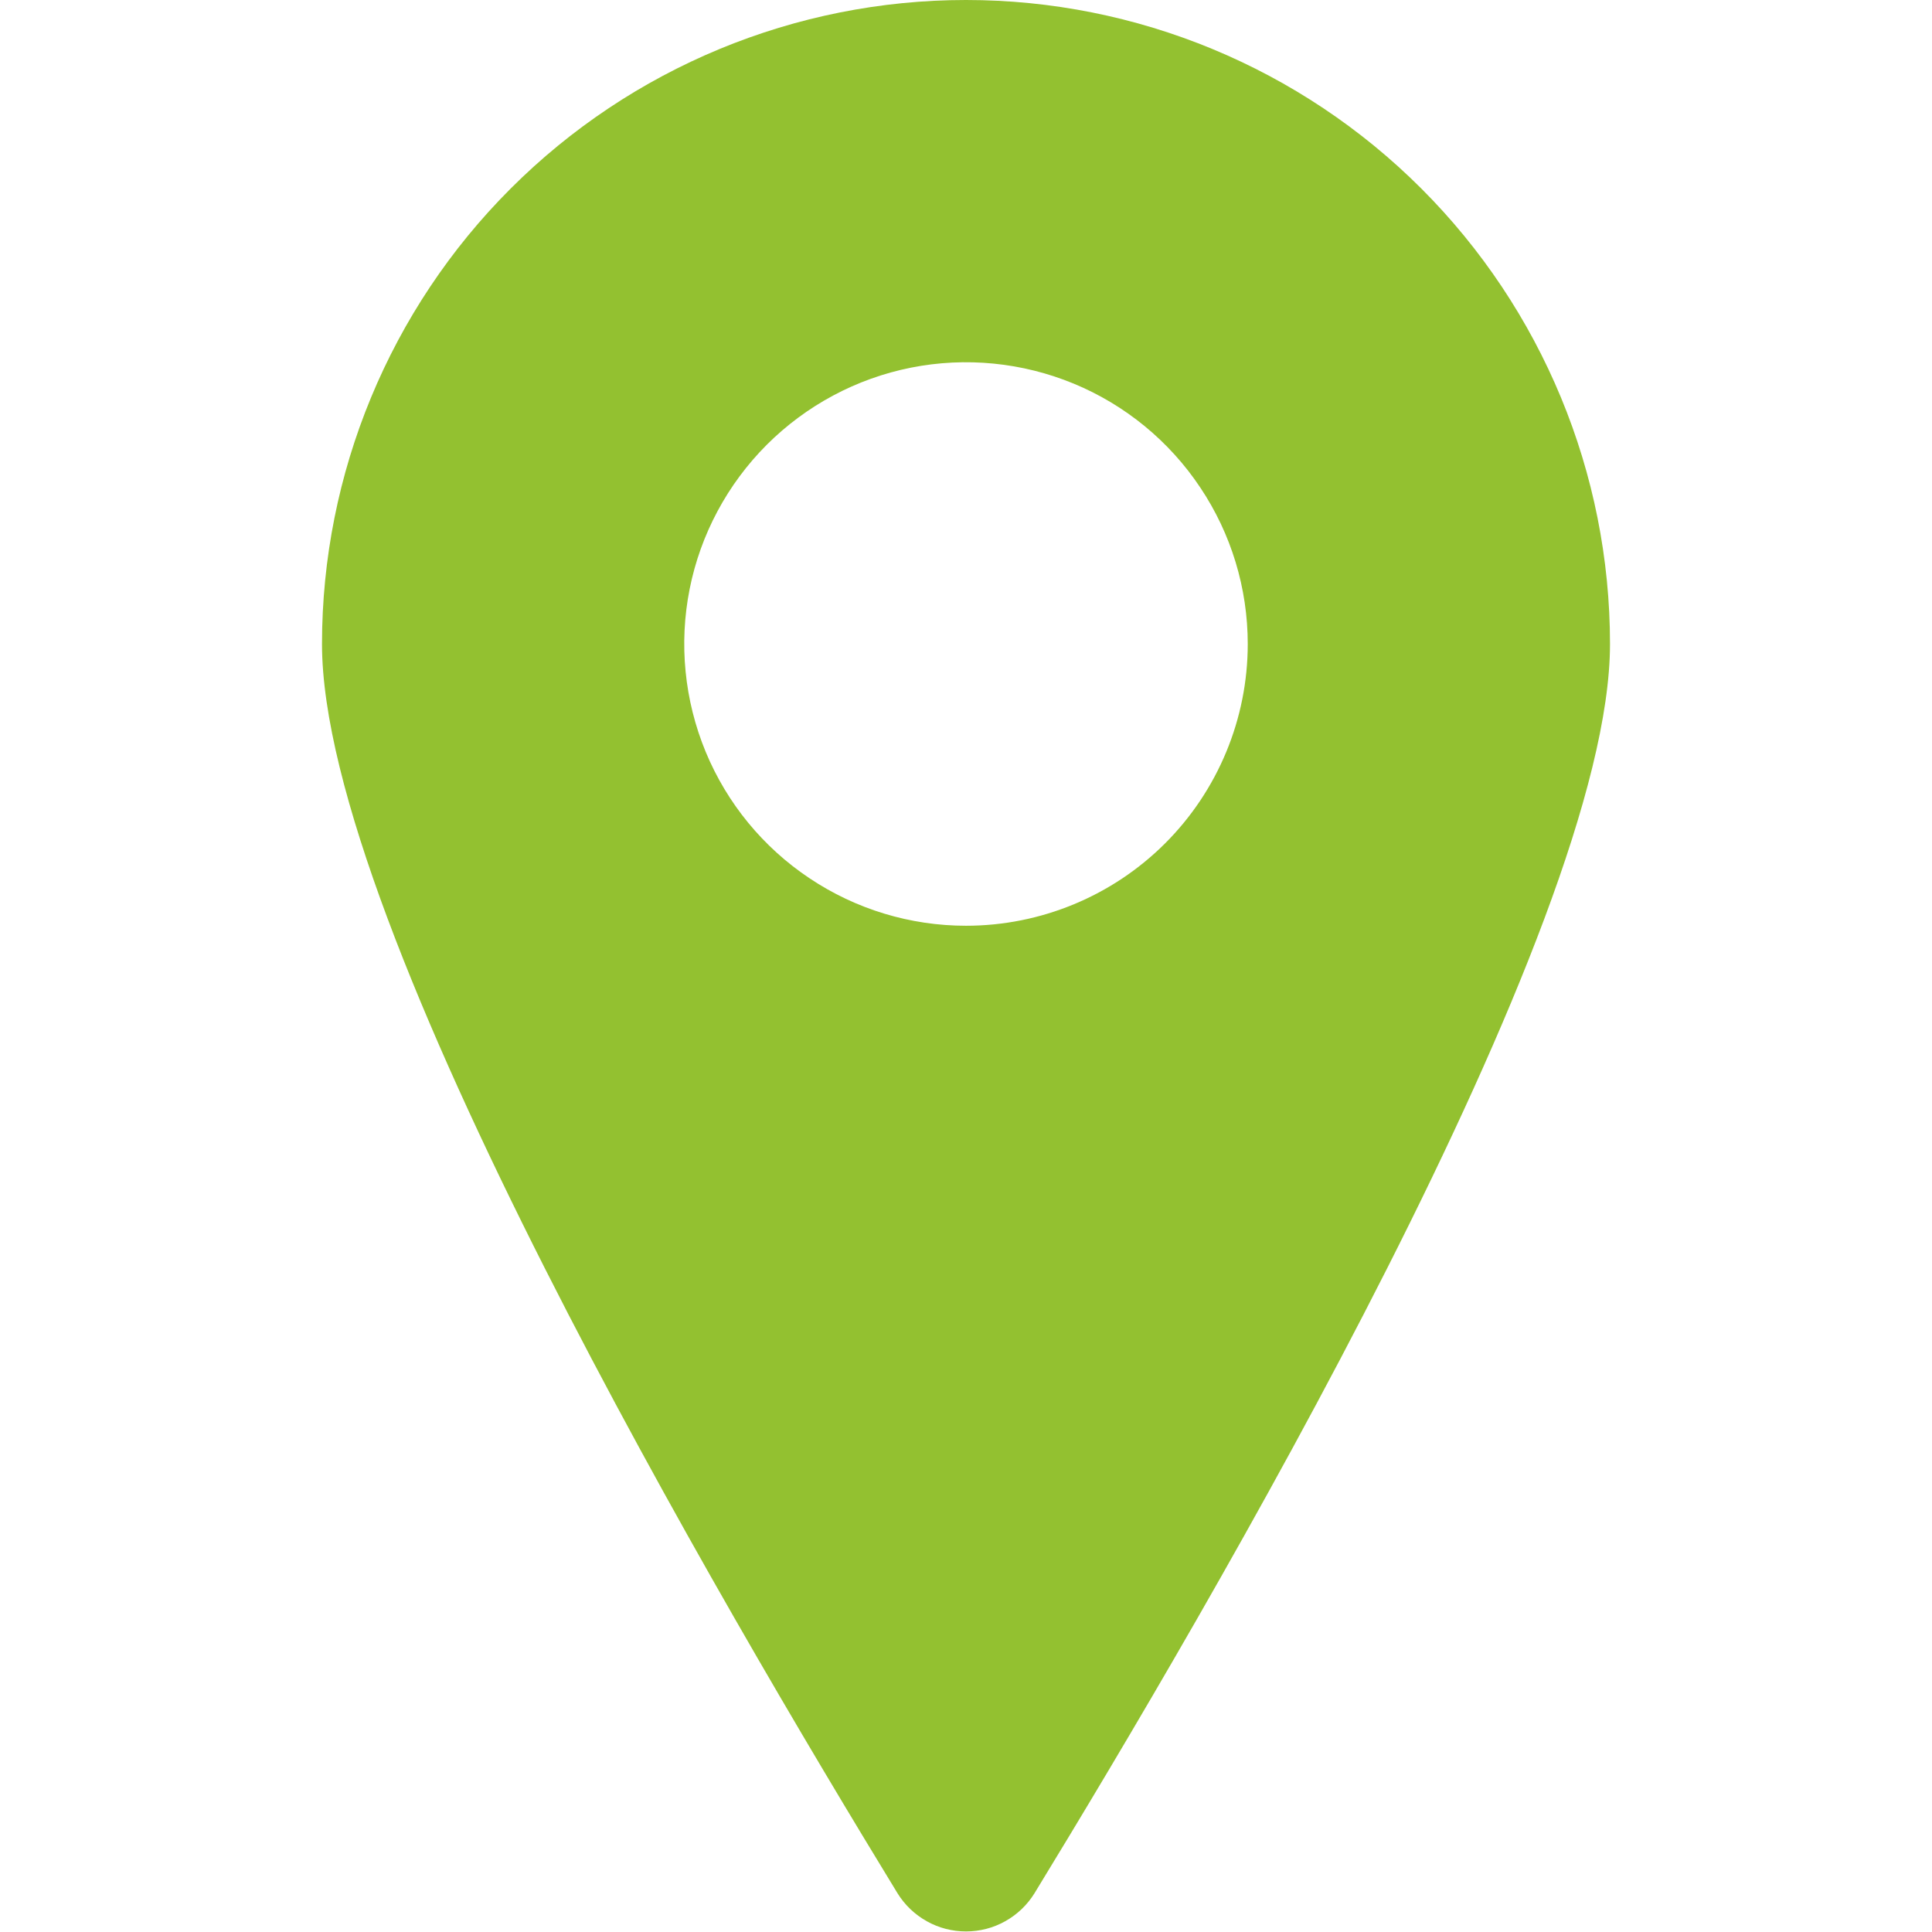 <svg width="24" height="24" viewBox="0 0 24 24" fill="none" xmlns="http://www.w3.org/2000/svg">
<path d="M12 0C9.878 0 7.843 0.843 6.343 2.343C4.843 3.843 4 5.878 4 8C4 11.51 9 20 11.15 23.52C11.24 23.665 11.365 23.784 11.514 23.867C11.662 23.95 11.83 23.993 12 23.993C12.17 23.993 12.338 23.95 12.486 23.867C12.635 23.784 12.76 23.665 12.85 23.52C15 20 20 11.51 20 8C20 5.878 19.157 3.843 17.657 2.343C16.157 0.843 14.122 0 12 0ZM12 11.5C11.308 11.5 10.631 11.295 10.056 10.91C9.48 10.526 9.031 9.979 8.766 9.339C8.502 8.7 8.432 7.996 8.567 7.317C8.702 6.638 9.036 6.015 9.525 5.525C10.015 5.036 10.638 4.702 11.317 4.567C11.996 4.432 12.7 4.502 13.339 4.766C13.979 5.031 14.526 5.48 14.91 6.056C15.295 6.631 15.5 7.308 15.5 8C15.5 8.928 15.131 9.819 14.475 10.475C13.819 11.131 12.928 11.5 12 11.5Z" fill="#93C130"/>
</svg>
